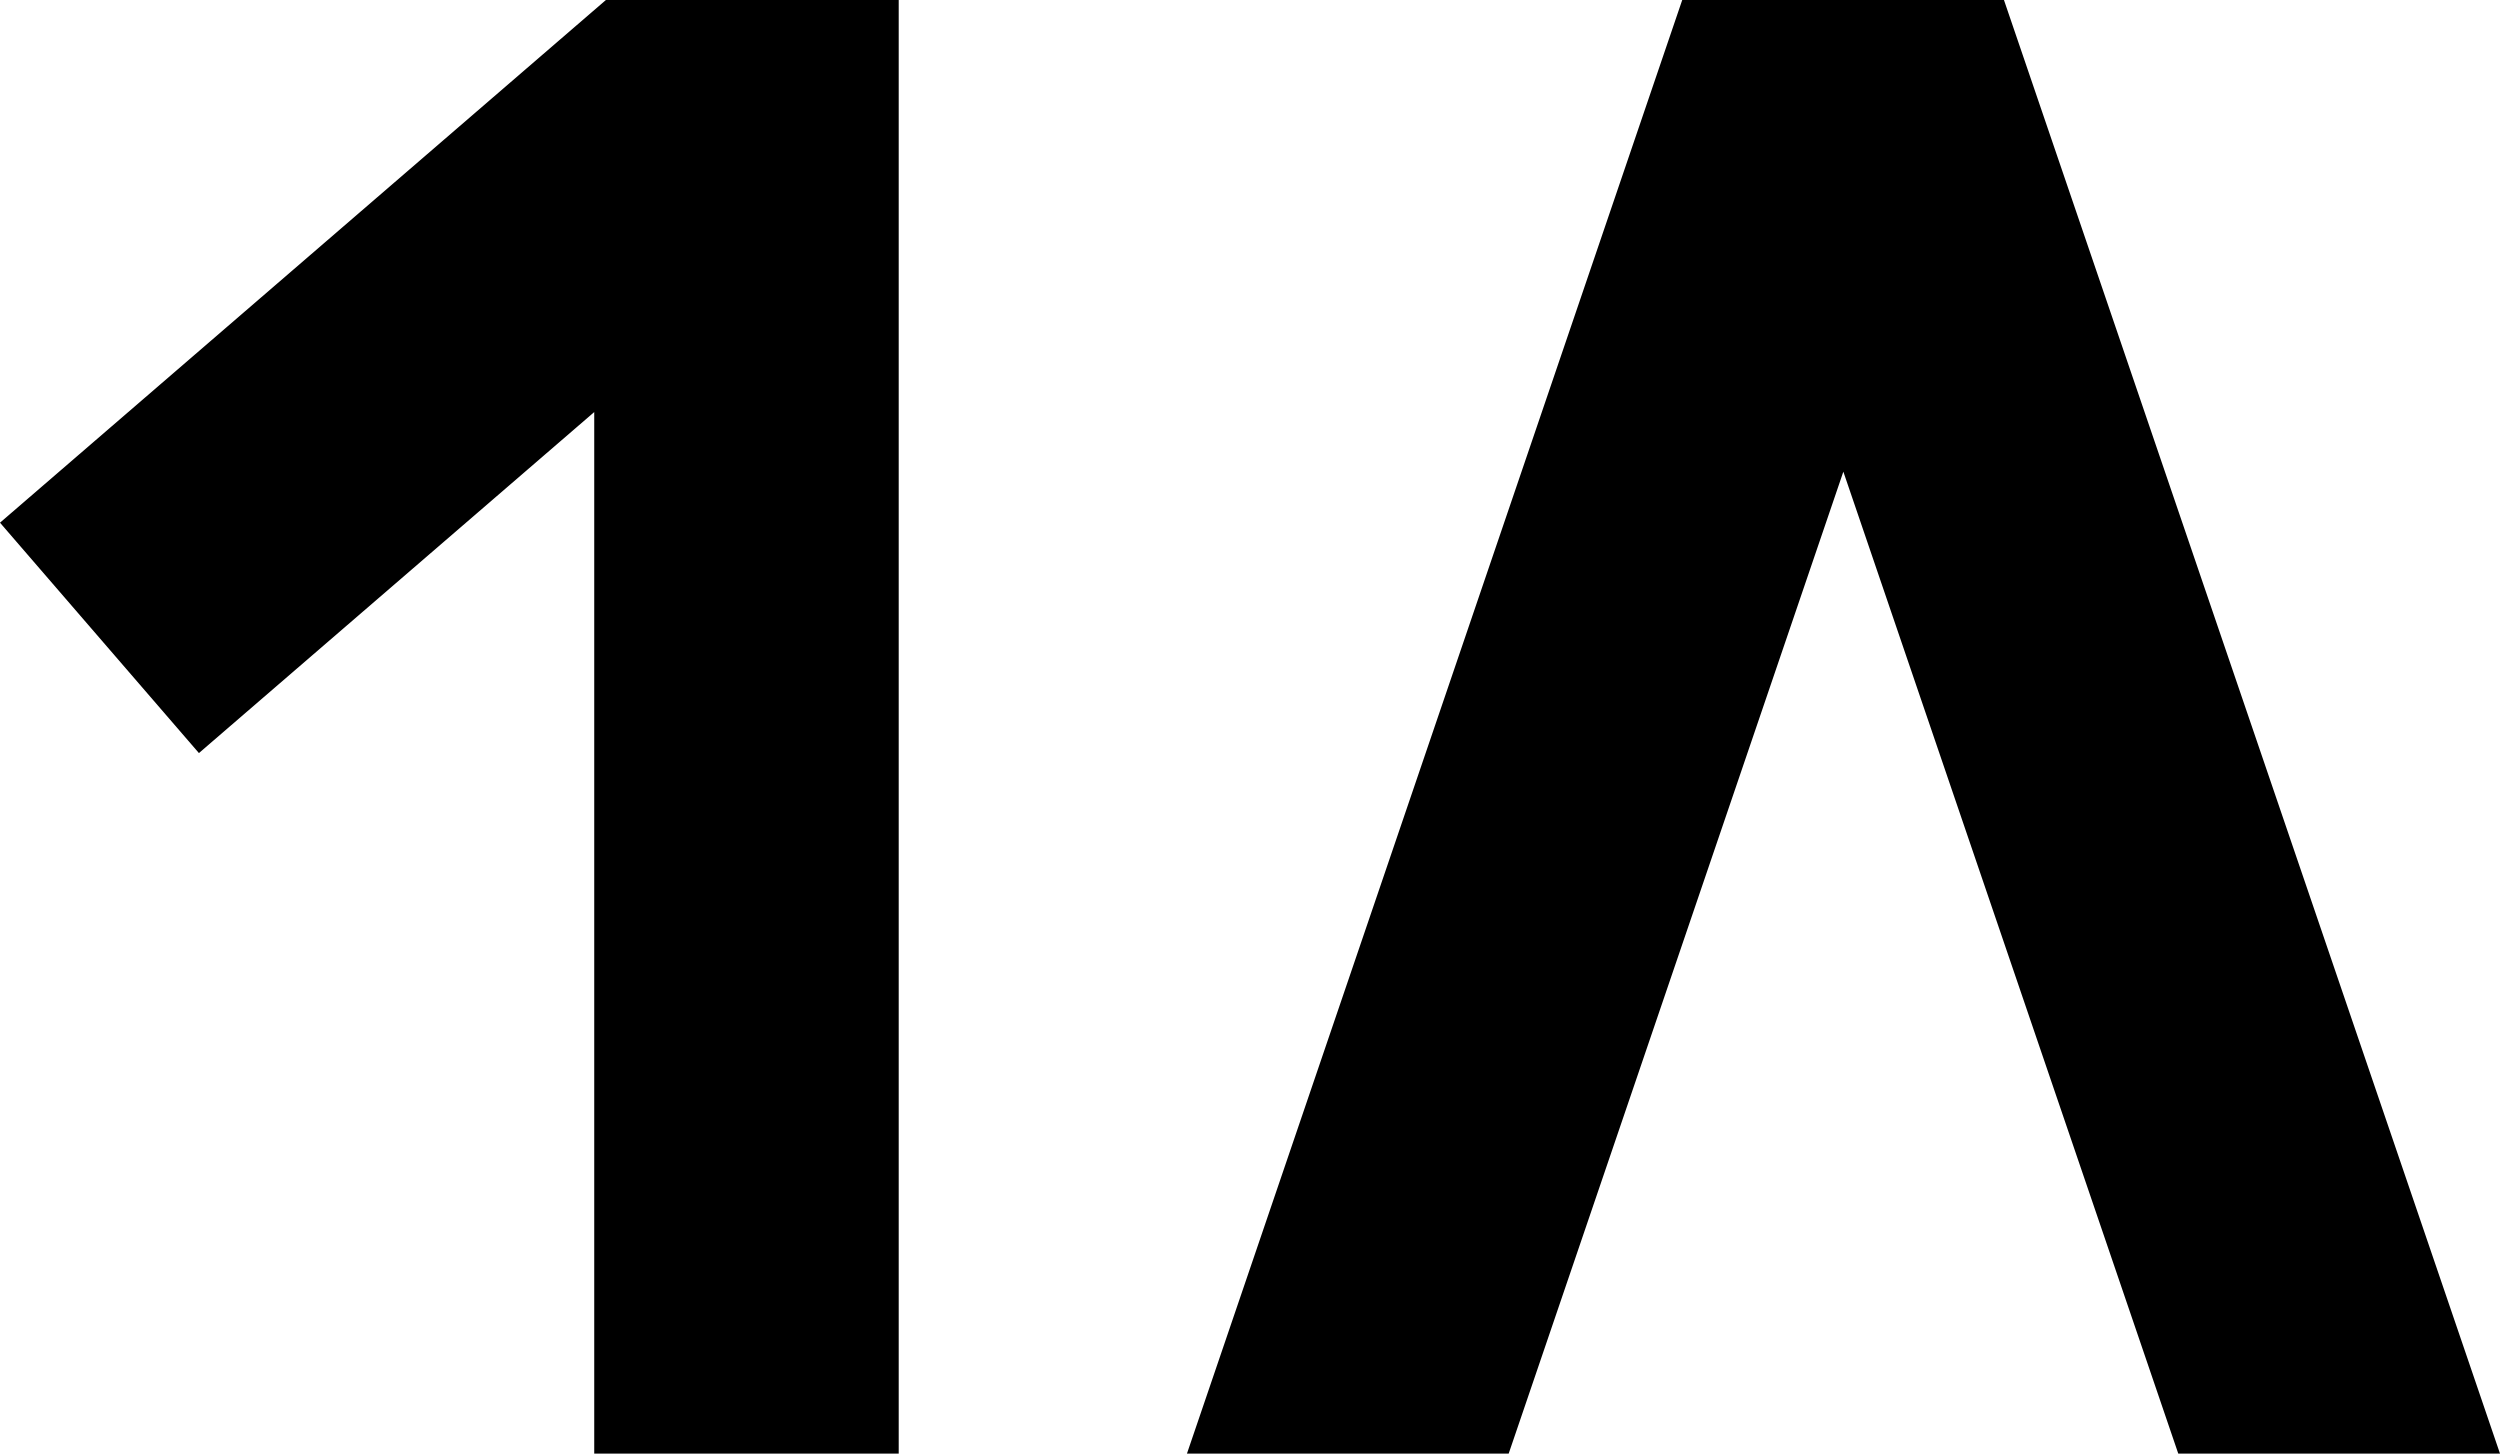 <svg xmlns="http://www.w3.org/2000/svg" viewBox="0 0 98.53 57.29">
    <defs>
        <style>
            .cls-1 {
                fill: #000;
            }
        </style>
    </defs>
    <polygon class="cls-1" points="23.88 0 0 20.6 7.84 29.68 23.42 16.24 23.42 57.29 35.42 57.29 35.42 0 23.88 0" />
    <polygon class="cls-1" points="66.3 0 46.78 57.29 59.46 57.29 72.65 18.59 85.85 57.29 98.53 57.29 78.98 0 66.3 0" />
</svg>
